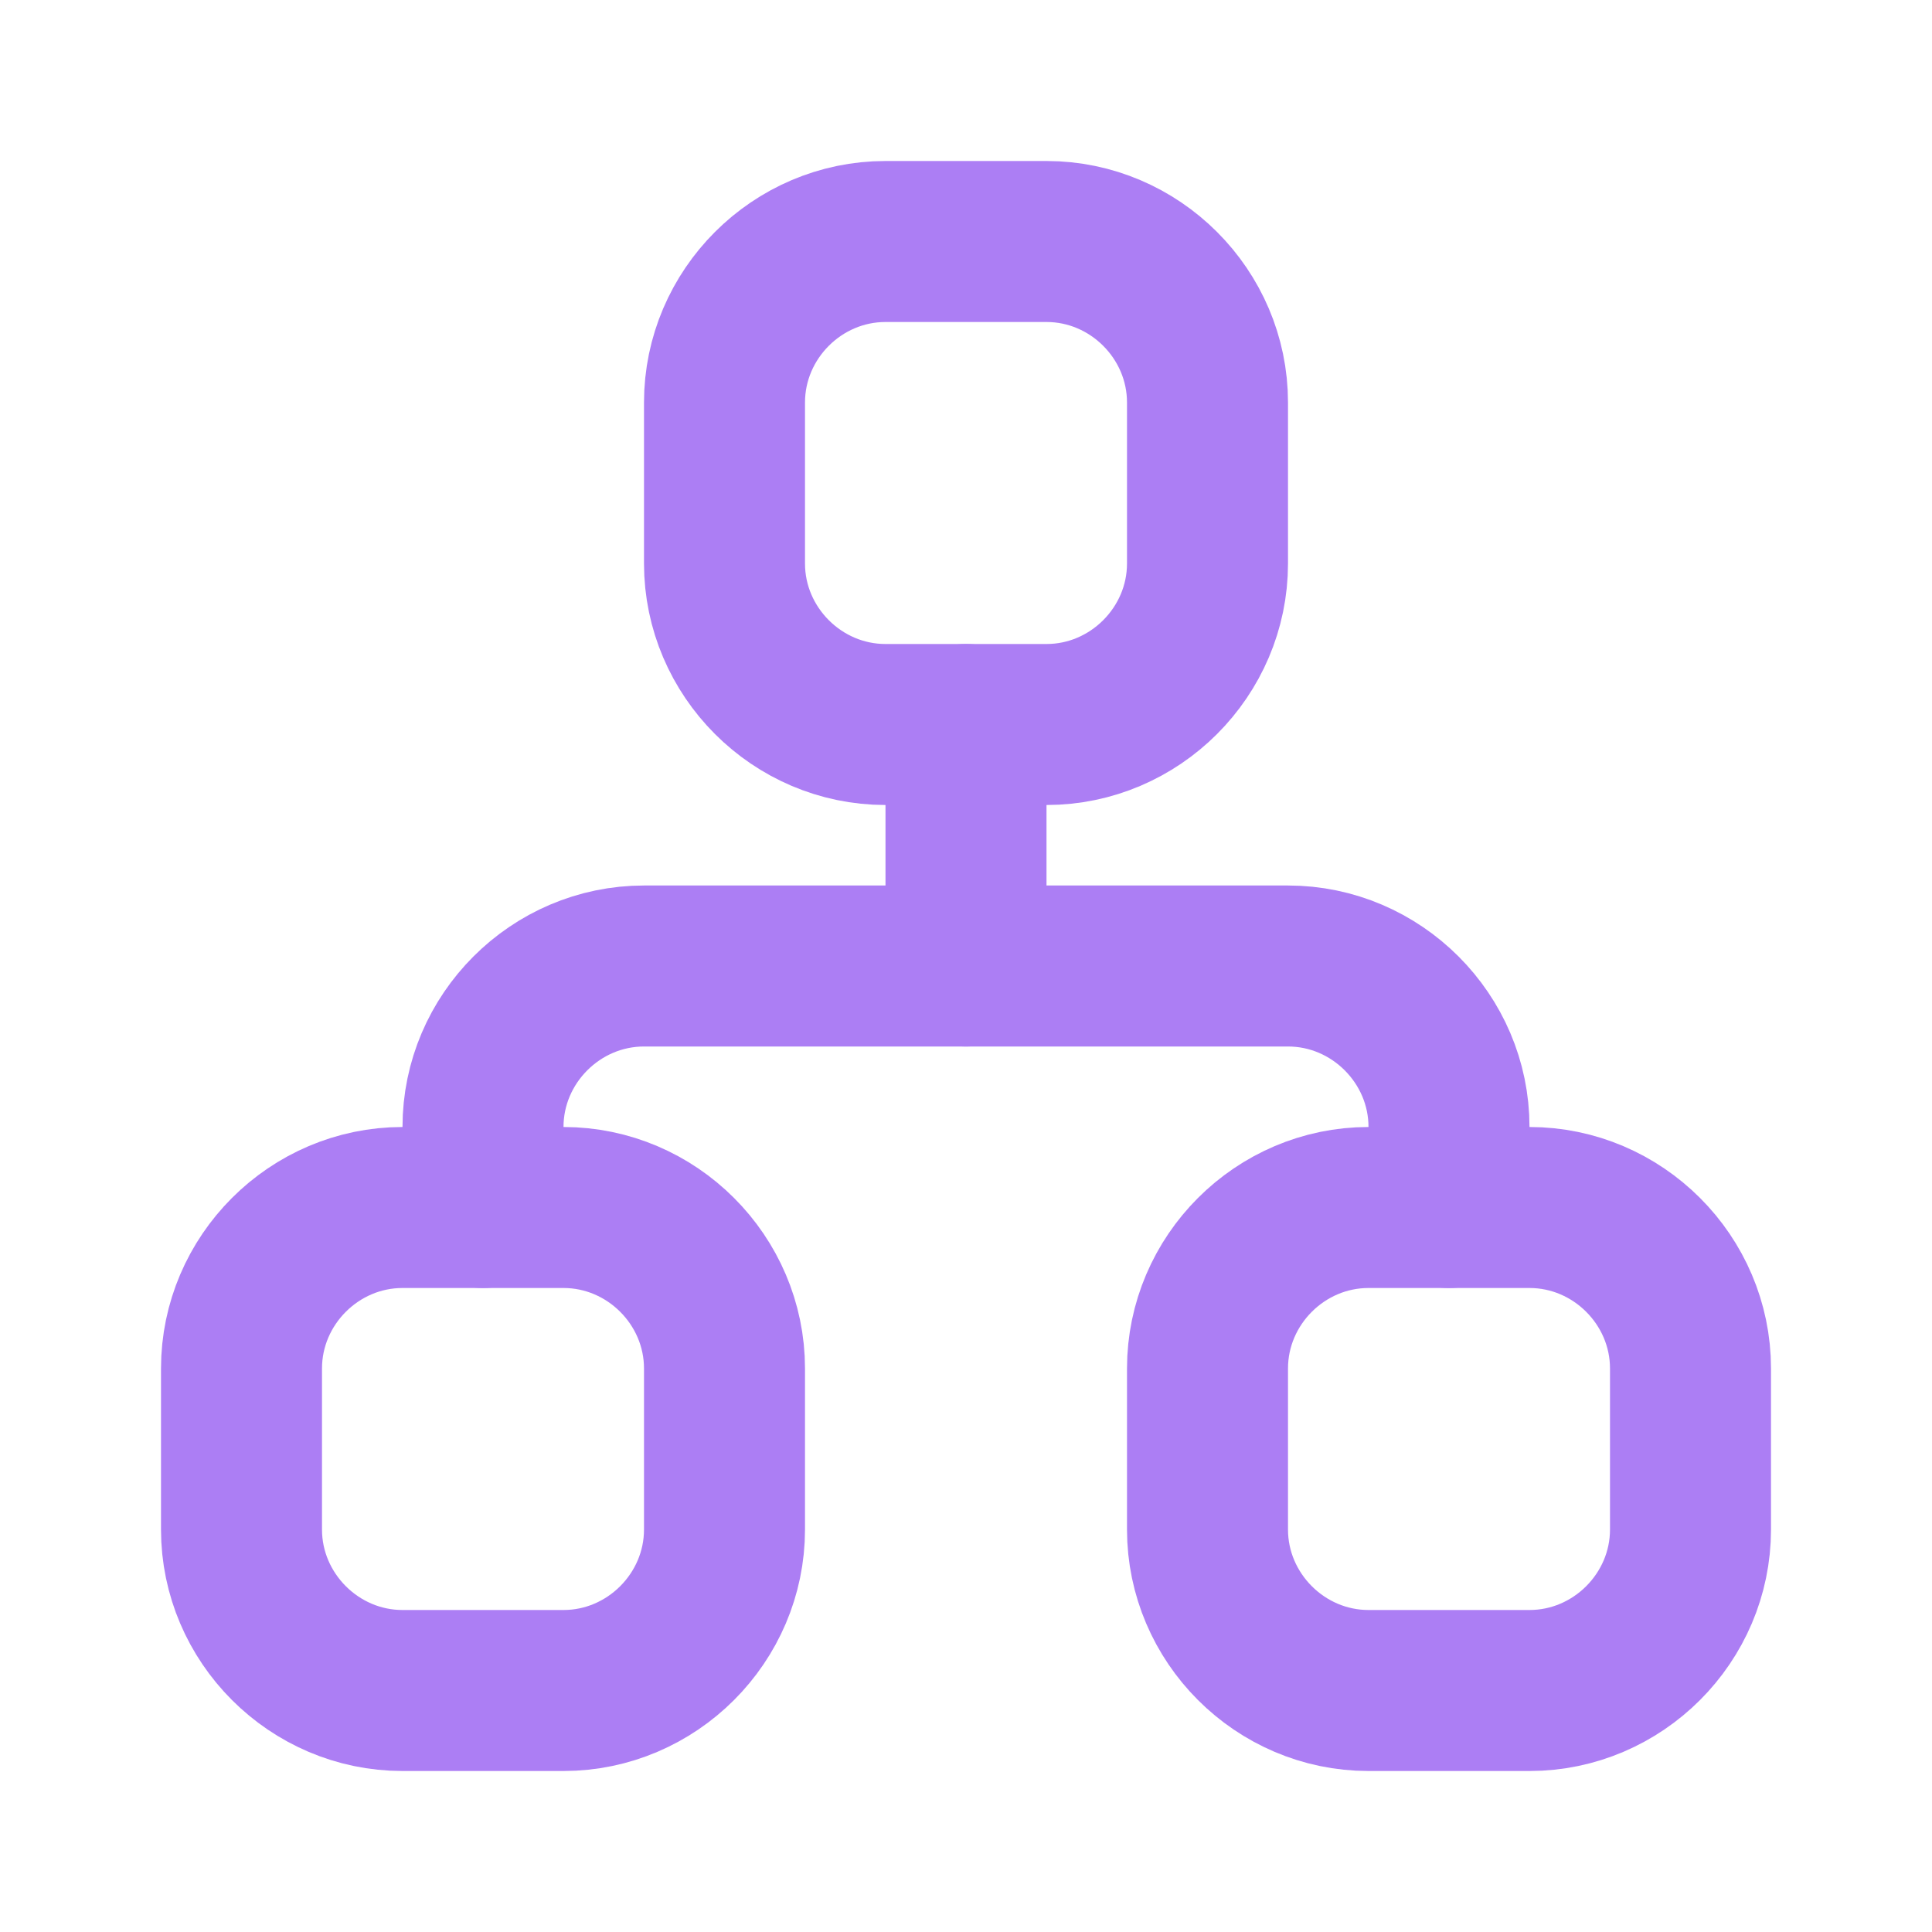 <?xml version="1.0" encoding="UTF-8" standalone="no"?>
<!DOCTYPE svg PUBLIC "-//W3C//DTD SVG 1.1//EN" "http://www.w3.org/Graphics/SVG/1.1/DTD/svg11.dtd">
<svg width="100%" height="100%" viewBox="0 0 24 24" version="1.1" xmlns="http://www.w3.org/2000/svg" xmlns:xlink="http://www.w3.org/1999/xlink" xml:space="preserve" xmlns:serif="http://www.serif.com/" style="fill-rule:evenodd;clip-rule:evenodd;stroke-linecap:round;stroke-linejoin:round;">
    <rect x="0" y="0" width="24" height="24" style="fill:none;fill-rule:nonzero;"/>
    <path d="M3,17C3,15.903 3.903,15 5,15L7,15C8.097,15 9,15.903 9,17L9,19C9,20.097 8.097,21 7,21L5,21C3.903,21 3,20.097 3,19L3,17Z" style="fill:none;fill-rule:nonzero;stroke:rgb(172,126,244);stroke-width:2px;"/>
    <path d="M15,17C15,15.903 15.903,15 17,15L19,15C20.097,15 21,15.903 21,17L21,19C21,20.097 20.097,21 19,21L17,21C15.903,21 15,20.097 15,19L15,17Z" style="fill:none;fill-rule:nonzero;stroke:rgb(172,126,244);stroke-width:2px;"/>
    <path d="M9,5C9,3.903 9.903,3 11,3L13,3C14.097,3 15,3.903 15,5L15,7C15,8.097 14.097,9 13,9L11,9C9.903,9 9,8.097 9,7L9,5Z" style="fill:none;fill-rule:nonzero;stroke:rgb(172,126,244);stroke-width:2px;"/>
    <path d="M6,15L6,14C6,12.903 6.903,12 8,12L16,12C17.097,12 18,12.903 18,14L18,15" style="fill:none;fill-rule:nonzero;stroke:rgb(172,126,244);stroke-width:2px;"/>
    <path d="M12,9L12,12" style="fill:none;fill-rule:nonzero;stroke:rgb(172,126,244);stroke-width:2px;"/>
</svg>
